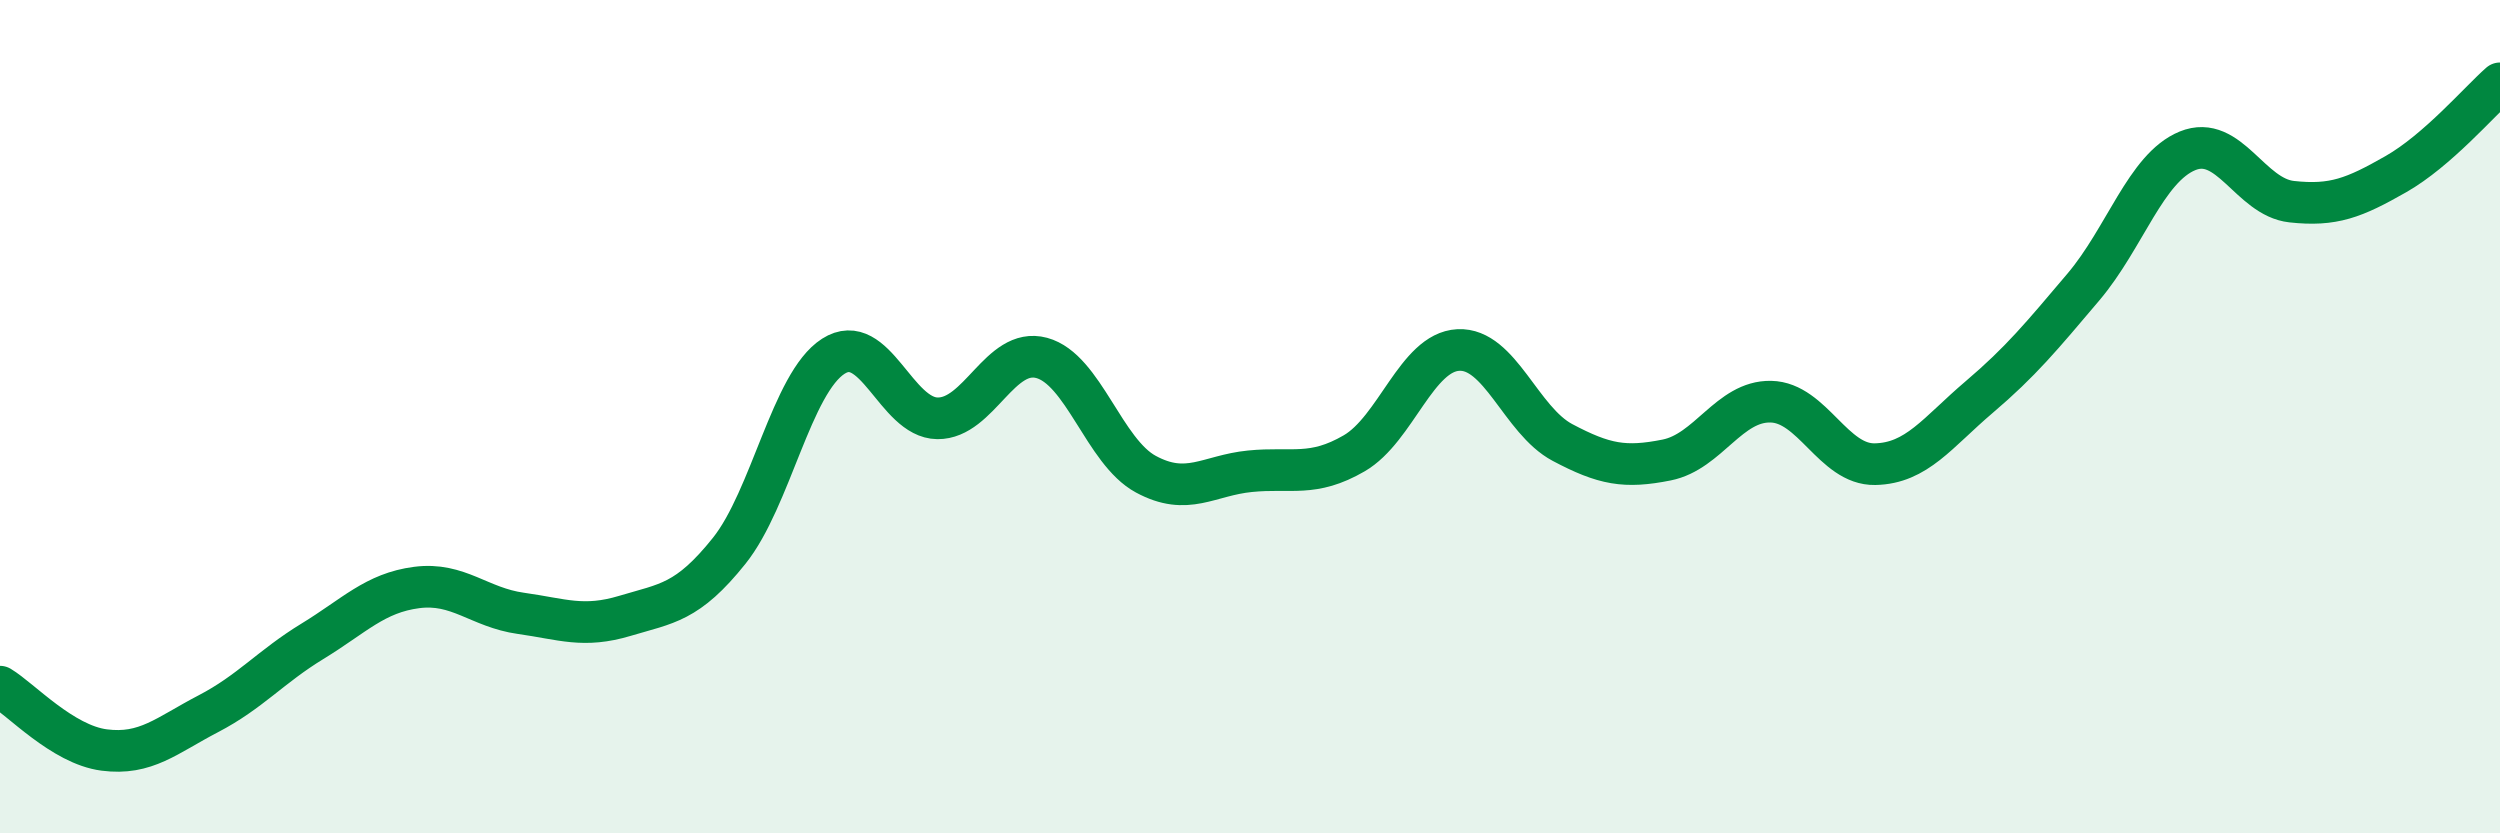 
    <svg width="60" height="20" viewBox="0 0 60 20" xmlns="http://www.w3.org/2000/svg">
      <path
        d="M 0,16.48 C 0.5,16.78 1.5,17.87 2.5,18 C 3.5,18.13 4,17.65 5,17.13 C 6,16.61 6.5,16 7.5,15.39 C 8.5,14.78 9,14.23 10,14.1 C 11,13.97 11.5,14.58 12.5,14.72 C 13.5,14.86 14,15.08 15,14.78 C 16,14.48 16.5,14.47 17.5,13.22 C 18.5,11.97 19,9.19 20,8.55 C 21,7.91 21.5,10.03 22.5,10.04 C 23.5,10.05 24,8.32 25,8.59 C 26,8.86 26.5,10.84 27.5,11.38 C 28.5,11.92 29,11.41 30,11.31 C 31,11.21 31.5,11.46 32.5,10.88 C 33.5,10.3 34,8.45 35,8.4 C 36,8.35 36.5,10.09 37.5,10.62 C 38.5,11.15 39,11.24 40,11.04 C 41,10.84 41.5,9.62 42.5,9.64 C 43.5,9.66 44,11.16 45,11.14 C 46,11.12 46.5,10.38 47.5,9.53 C 48.5,8.68 49,8.07 50,6.89 C 51,5.71 51.5,4.03 52.5,3.62 C 53.5,3.21 54,4.73 55,4.84 C 56,4.95 56.5,4.75 57.5,4.18 C 58.5,3.61 59.5,2.44 60,2L60 20L0 20Z"
        fill="#008740"
        opacity="0.1"
        stroke-linecap="round"
        stroke-linejoin="round"
      />
      <path
        d="M 0,16.48 C 0.5,16.78 1.5,17.87 2.5,18 C 3.5,18.13 4,17.65 5,17.13 C 6,16.61 6.5,16 7.5,15.39 C 8.5,14.78 9,14.23 10,14.1 C 11,13.97 11.5,14.58 12.5,14.72 C 13.5,14.86 14,15.08 15,14.78 C 16,14.48 16.5,14.47 17.5,13.22 C 18.5,11.97 19,9.19 20,8.55 C 21,7.91 21.5,10.03 22.5,10.04 C 23.5,10.05 24,8.32 25,8.59 C 26,8.86 26.5,10.84 27.5,11.38 C 28.5,11.92 29,11.41 30,11.31 C 31,11.21 31.5,11.46 32.5,10.88 C 33.5,10.3 34,8.45 35,8.4 C 36,8.35 36.5,10.09 37.5,10.62 C 38.5,11.15 39,11.24 40,11.04 C 41,10.84 41.5,9.62 42.5,9.64 C 43.5,9.66 44,11.16 45,11.14 C 46,11.12 46.5,10.38 47.5,9.53 C 48.5,8.68 49,8.07 50,6.89 C 51,5.71 51.5,4.03 52.5,3.62 C 53.5,3.21 54,4.73 55,4.84 C 56,4.95 56.5,4.75 57.5,4.18 C 58.5,3.61 59.5,2.44 60,2"
        stroke="#008740"
        stroke-width="1"
        fill="none"
        stroke-linecap="round"
        stroke-linejoin="round"
      />
    </svg>
  